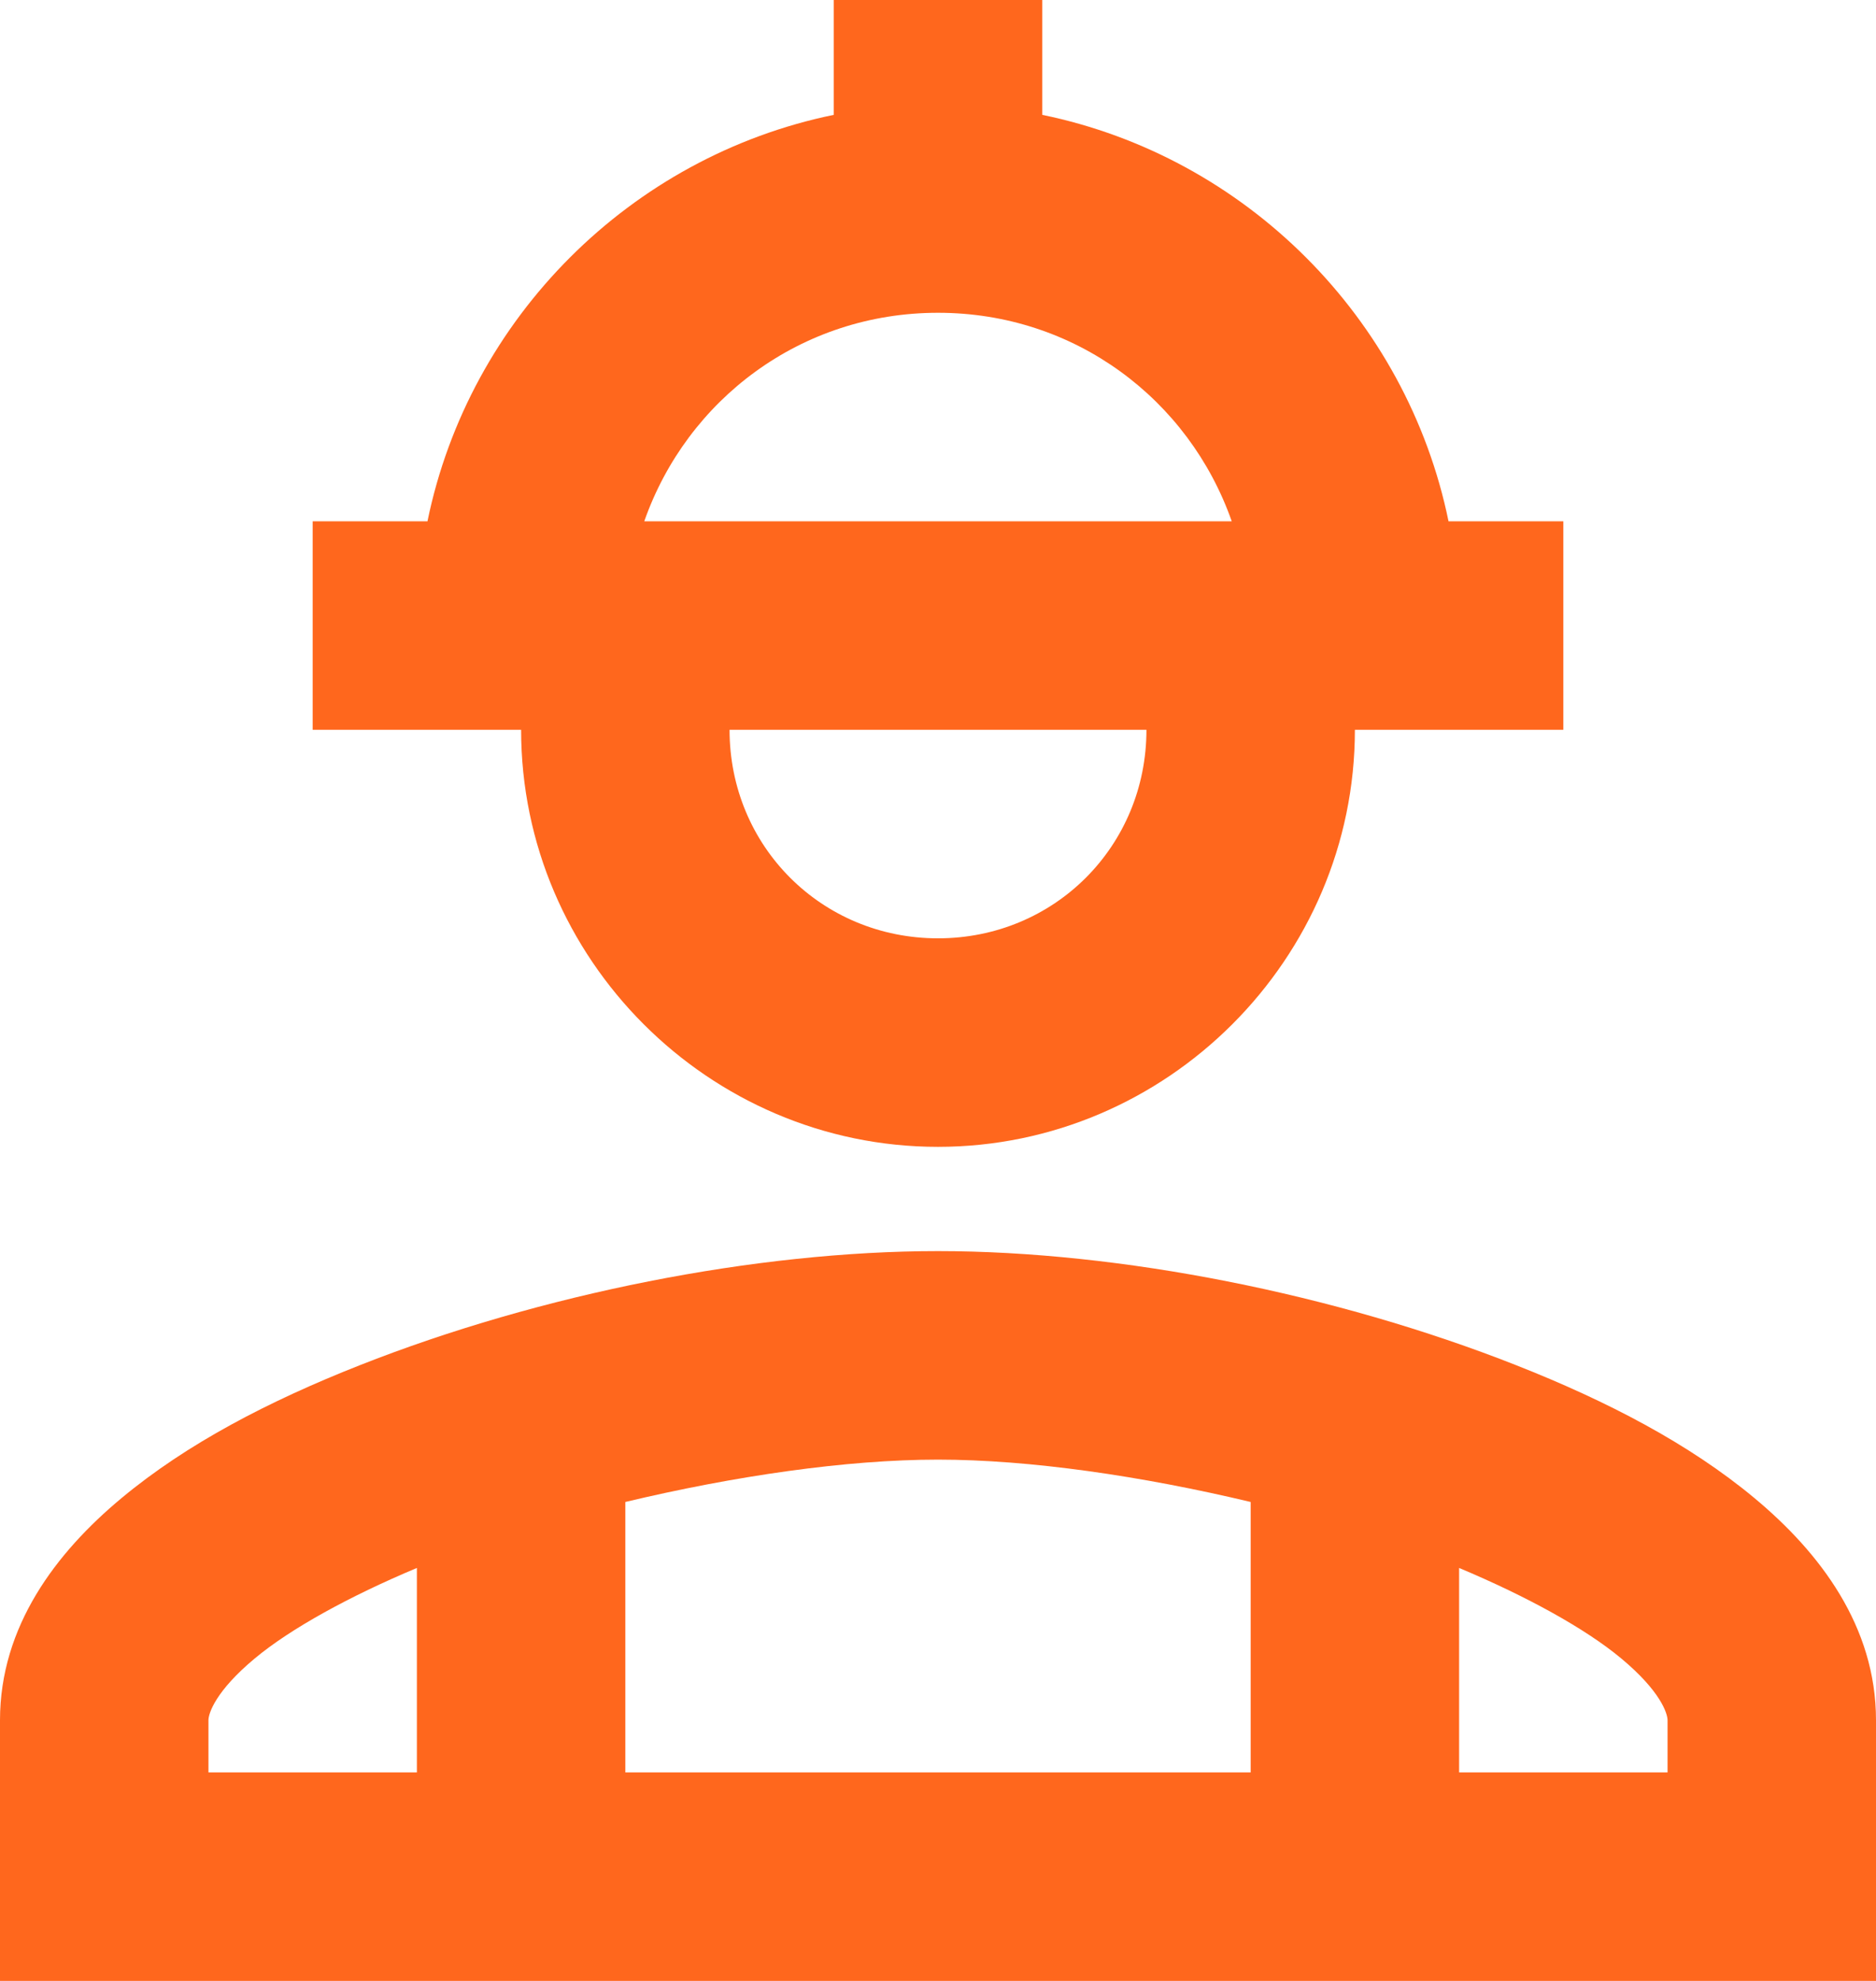 <svg width="288" height="304" viewBox="0 0 288 304" fill="none" xmlns="http://www.w3.org/2000/svg">
<path d="M128 0V17.625C96.783 24.033 72.033 48.783 65.625 80H48V112H80C80 147.157 108.843 176 144 176C179.157 176 208 147.157 208 112H240V80H222.375C215.967 48.783 191.217 24.033 160 17.625V0H128ZM144 48C165.038 48 182.54 61.327 189.094 80H98.906C105.46 61.327 122.962 48 144 48ZM112 112H176C176 129.867 161.867 144 144 144C126.133 144 112 129.867 112 112ZM144 192C116.081 192 82.995 198.557 55.188 209.531C41.284 215.019 28.715 221.537 18.656 229.906C8.597 238.276 0 249.59 0 264V304H288V288V264C288 249.59 279.403 238.276 269.344 229.906C259.285 221.537 246.716 215.019 232.812 209.531C205.005 198.557 171.919 192 144 192ZM144 224C158.074 224 175.278 226.512 192 230.5V272H96V230.5C112.722 226.512 129.926 224 144 224ZM64 240.625V272H32V264C32 262.954 33.081 259.529 39.125 254.5C44.621 249.927 53.603 244.989 64 240.625ZM224 240.625C234.397 244.989 243.378 249.927 248.875 254.5C254.919 259.529 256 262.954 256 264V272H224V240.625Z" fill="#FF671D"/>
</svg>

